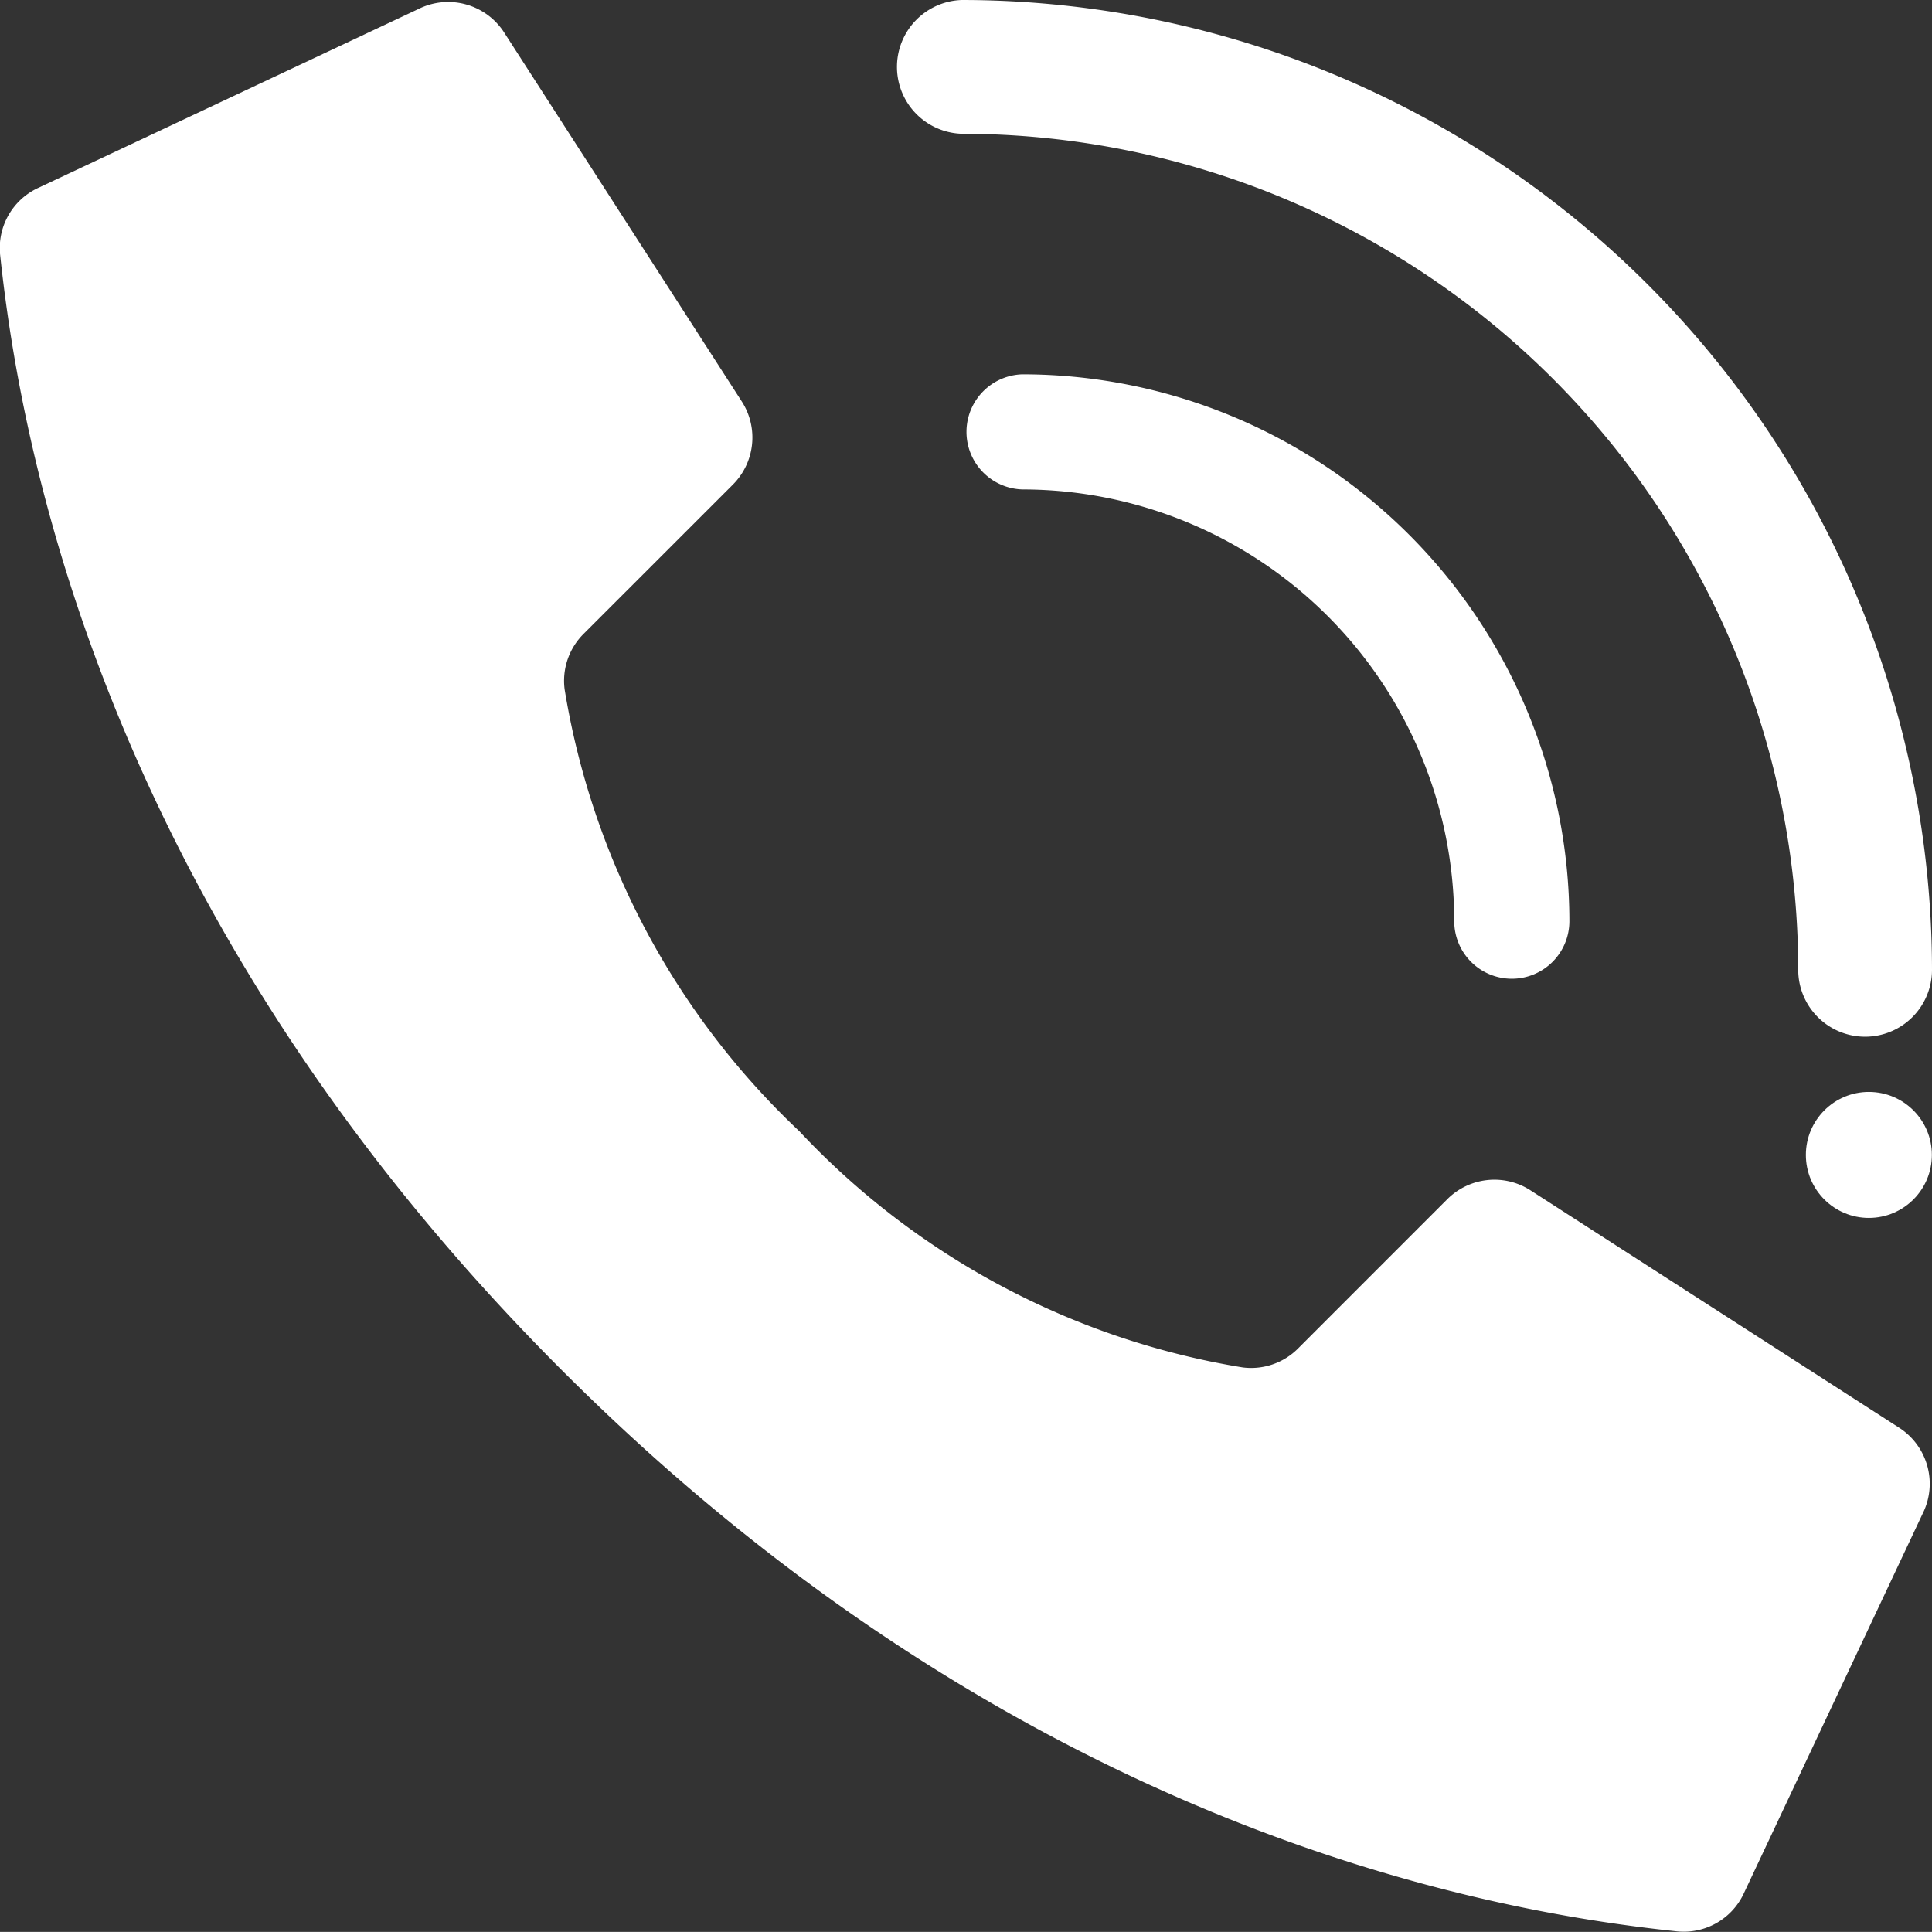 <svg xmlns="http://www.w3.org/2000/svg" width="46.003" height="46" viewBox="0 0 46.003 46">
  <rect x="0" y="0" width="46.003" height="46" fill="#333333" stroke="none"/>
  <g id="call" transform="translate(0.003)">
    <g id="Page-1" transform="translate(-0.003)">
      <g id="_003---Call" data-name="003---Call">
        <path id="Shape" d="M20.047,26.964a18.565,18.565,0,0,1-5.606-10.54,1.577,1.577,0,0,1,.453-1.32l3.553-3.552a1.586,1.586,0,0,0,.224-1.963L13.014.805A1.586,1.586,0,0,0,10.959.227L1.877,4.5A1.577,1.577,0,0,0,1,6.08C1.481,10.6,3.452,21.714,14.373,32.636S36.405,45.528,40.928,46a1.577,1.577,0,0,0,1.576-.872l4.277-9.082A1.586,1.586,0,0,0,46.206,34l-8.784-5.656a1.586,1.586,0,0,0-1.963.222l-3.552,3.553a1.577,1.577,0,0,1-1.32.453,18.565,18.565,0,0,1-10.54-5.606Z" transform="translate(-0.997 -0.012)" fill="#fff"/>
        <path id="Shape-2" data-name="Shape" d="M41.021,24.392a1.371,1.371,0,0,1-1.371-1.371,10.291,10.291,0,0,0-10.28-10.28,1.371,1.371,0,0,1,0-2.741A13.035,13.035,0,0,1,42.392,23.021,1.371,1.371,0,0,1,41.021,24.392Z" transform="translate(-5.023 -1.087)" fill="#fff"/>
        <path id="Shape-3" data-name="Shape" d="M51.092,24.685A1.593,1.593,0,0,1,49.5,23.092,19.93,19.93,0,0,0,29.593,3.185a1.593,1.593,0,0,1,0-3.185A23.118,23.118,0,0,1,52.685,23.092a1.593,1.593,0,0,1-1.593,1.593Z" transform="translate(-6.682)" fill="#fff"/>
        <circle id="Ellipse_34" data-name="Ellipse 34" cx="1.5" cy="1.5" r="1.5" transform="translate(43 26)" fill="#fff"/>
      </g>
    </g>
  </g>
</svg>
